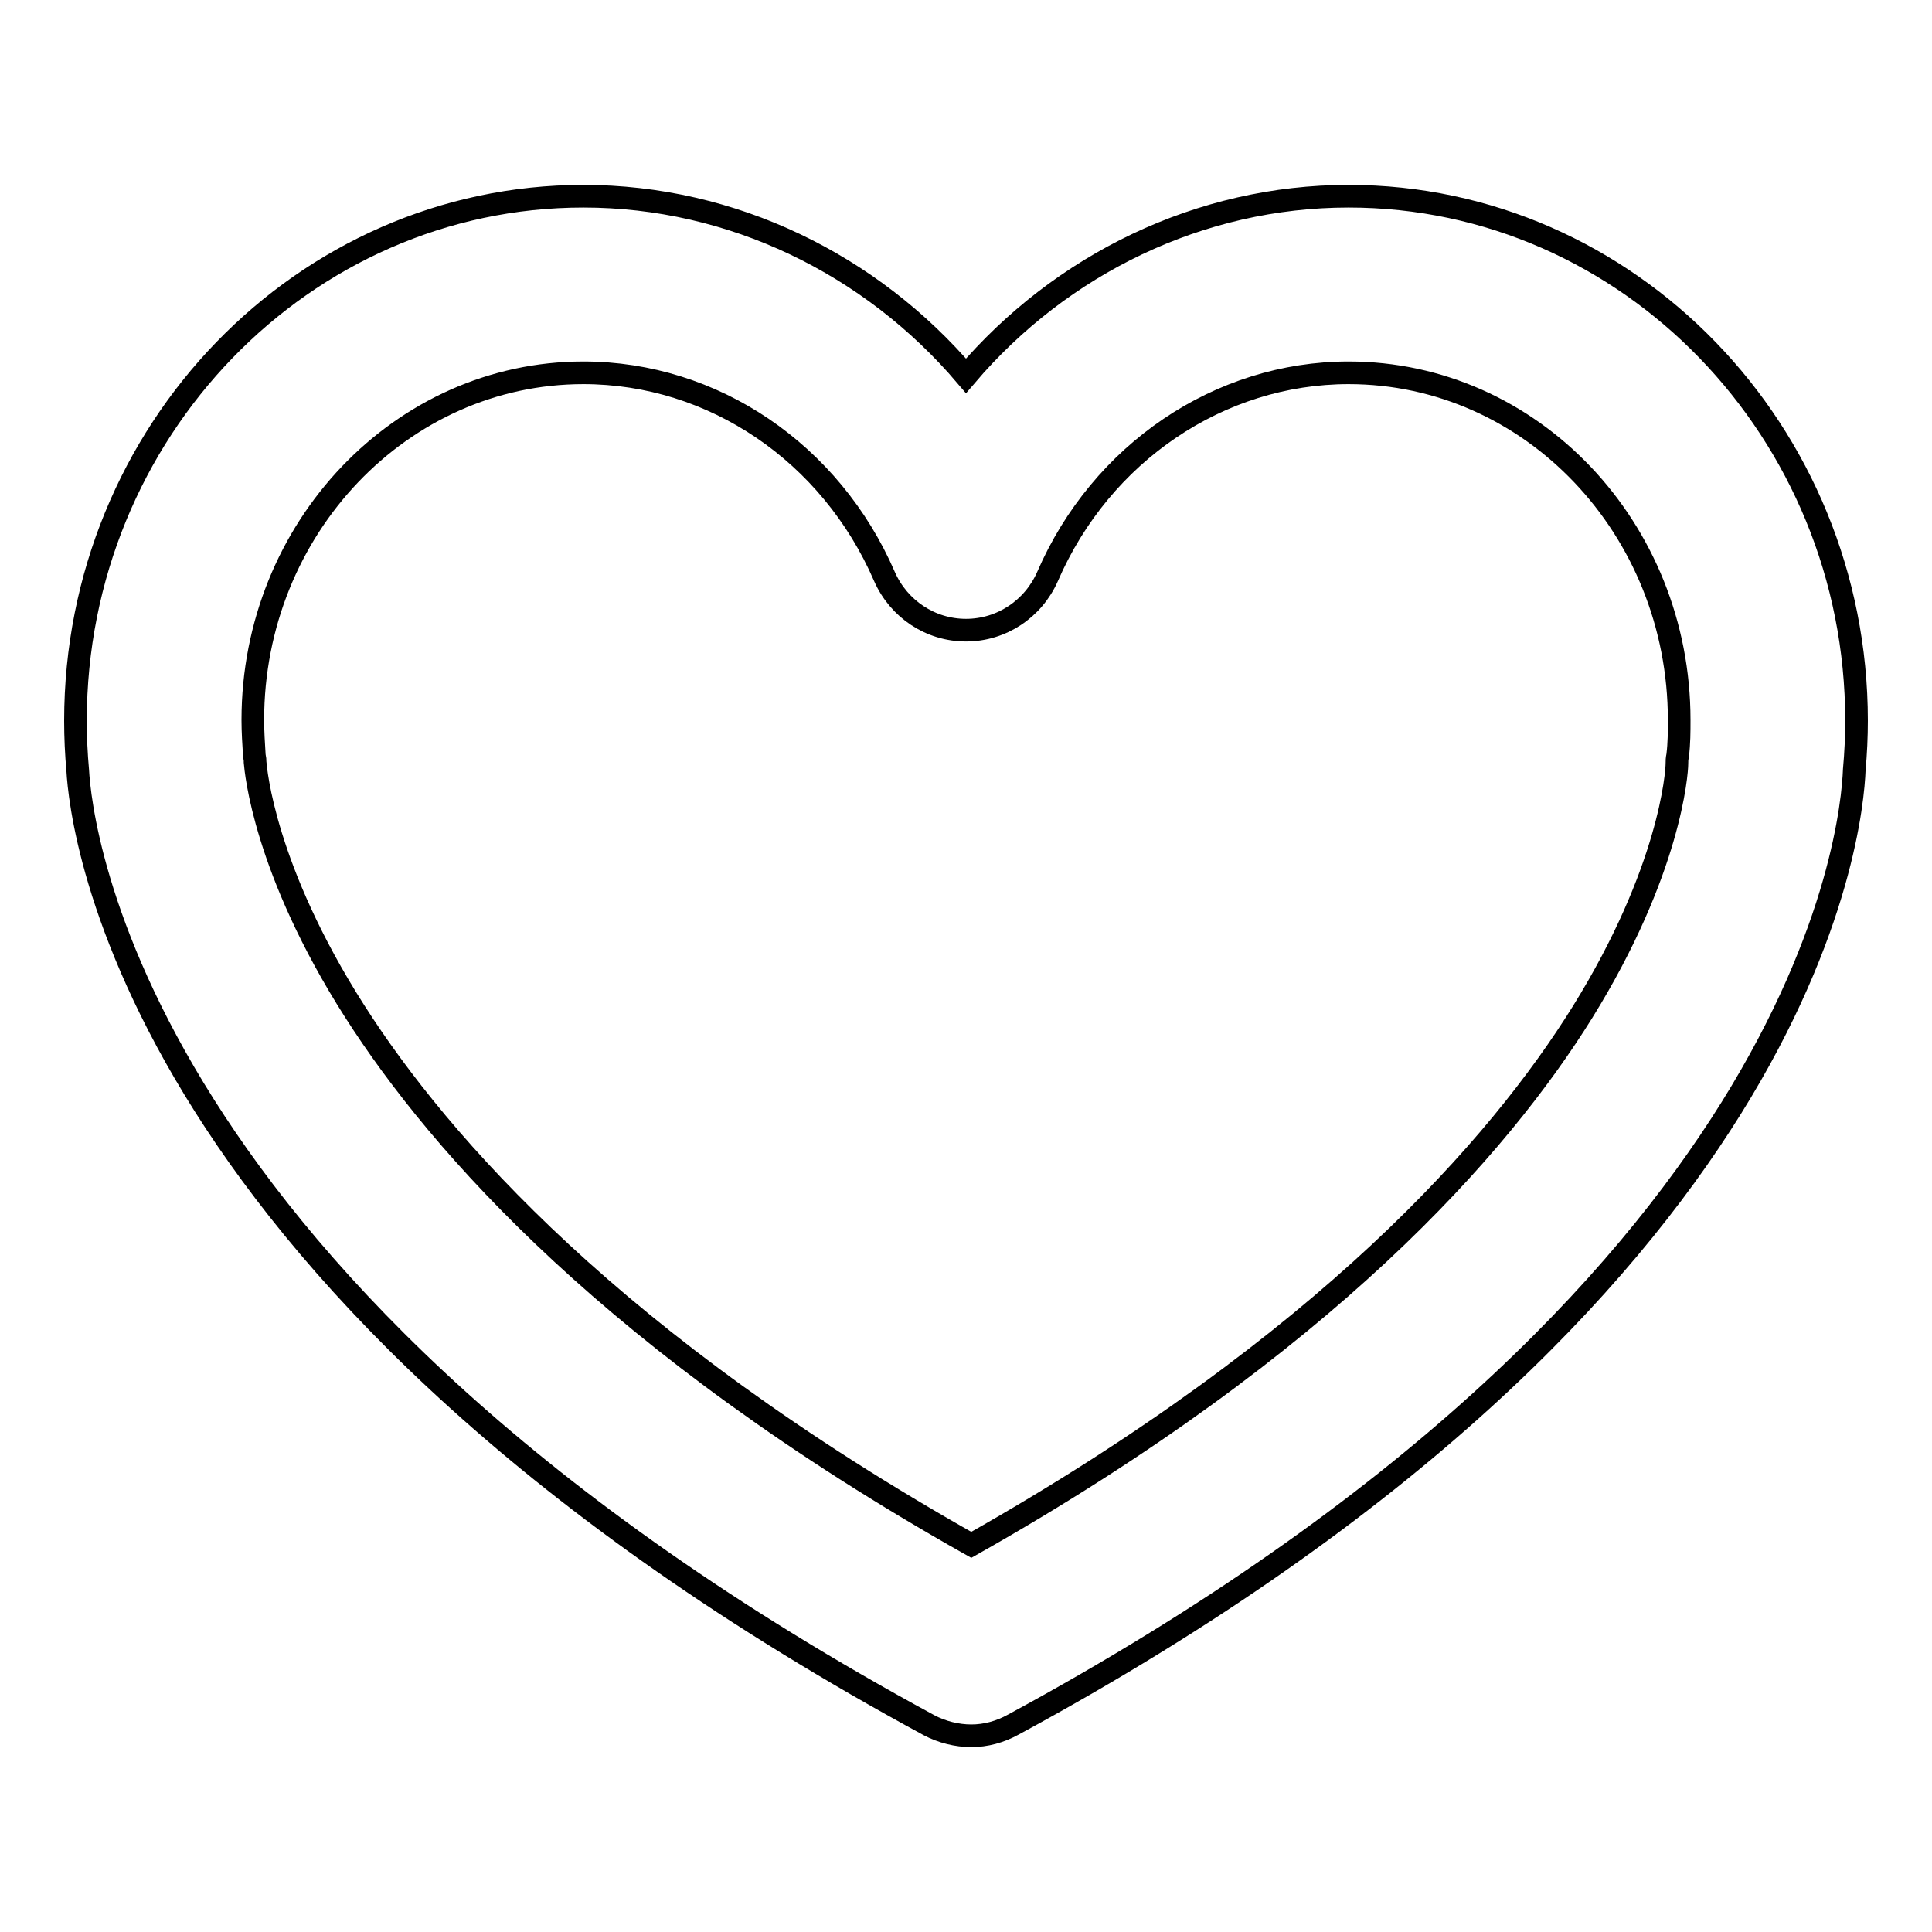 <?xml version="1.0" encoding="utf-8"?>
<!-- Svg Vector Icons : http://www.onlinewebfonts.com/icon -->
<!DOCTYPE svg PUBLIC "-//W3C//DTD SVG 1.1//EN" "http://www.w3.org/Graphics/SVG/1.1/DTD/svg11.dtd">
<svg version="1.1" xmlns="http://www.w3.org/2000/svg" xmlns:xlink="http://www.w3.org/1999/xlink" x="0px" y="0px" viewBox="0 0 256 256" enable-background="new 0 0 256 256" xml:space="preserve">
<g> <path stroke-width="3" fill-opacity="0" stroke="#000000"  d="M128.7,230c-1.9,0-3.9-0.5-5.6-1.4C17,171.1,10.7,109.2,10.3,102.1c-0.2-2.2-0.3-4.4-0.3-6.6 C10,57.2,40.2,26,77.3,26C97,26,115.4,35,128,49.8C140.6,35,159,26,178.7,26c37.1,0,67.3,31.2,67.3,69.5c0,2.1-0.1,4.3-0.3,6.5 c-0.3,7.9-6,69.4-111.4,126.5C132.5,229.5,130.6,230,128.7,230z M33.8,101c0.1,1.1,1.2,14.2,13.2,33c11.3,17.7,34.5,44.1,81.7,70.7 c47.1-26.6,70-52.9,81-70.6c11.6-18.7,12.5-31.7,12.5-32.9c0-0.4,0-0.6,0.1-1.1c0.2-1.6,0.2-3.2,0.2-4.7c0-25.4-19.6-46-43.8-46 c-17.1,0-32.8,10.6-39.9,27c-1.9,4.3-6.1,7.1-10.8,7.1c0,0,0,0,0,0c-4.7,0-8.9-2.8-10.8-7.1c-7.1-16.4-22.7-27-39.9-27 c-24.1,0-43.8,20.6-43.8,46c0,1.5,0.1,3.1,0.2,4.7C33.8,100.6,33.8,100.7,33.8,101z"/></g>
</svg>